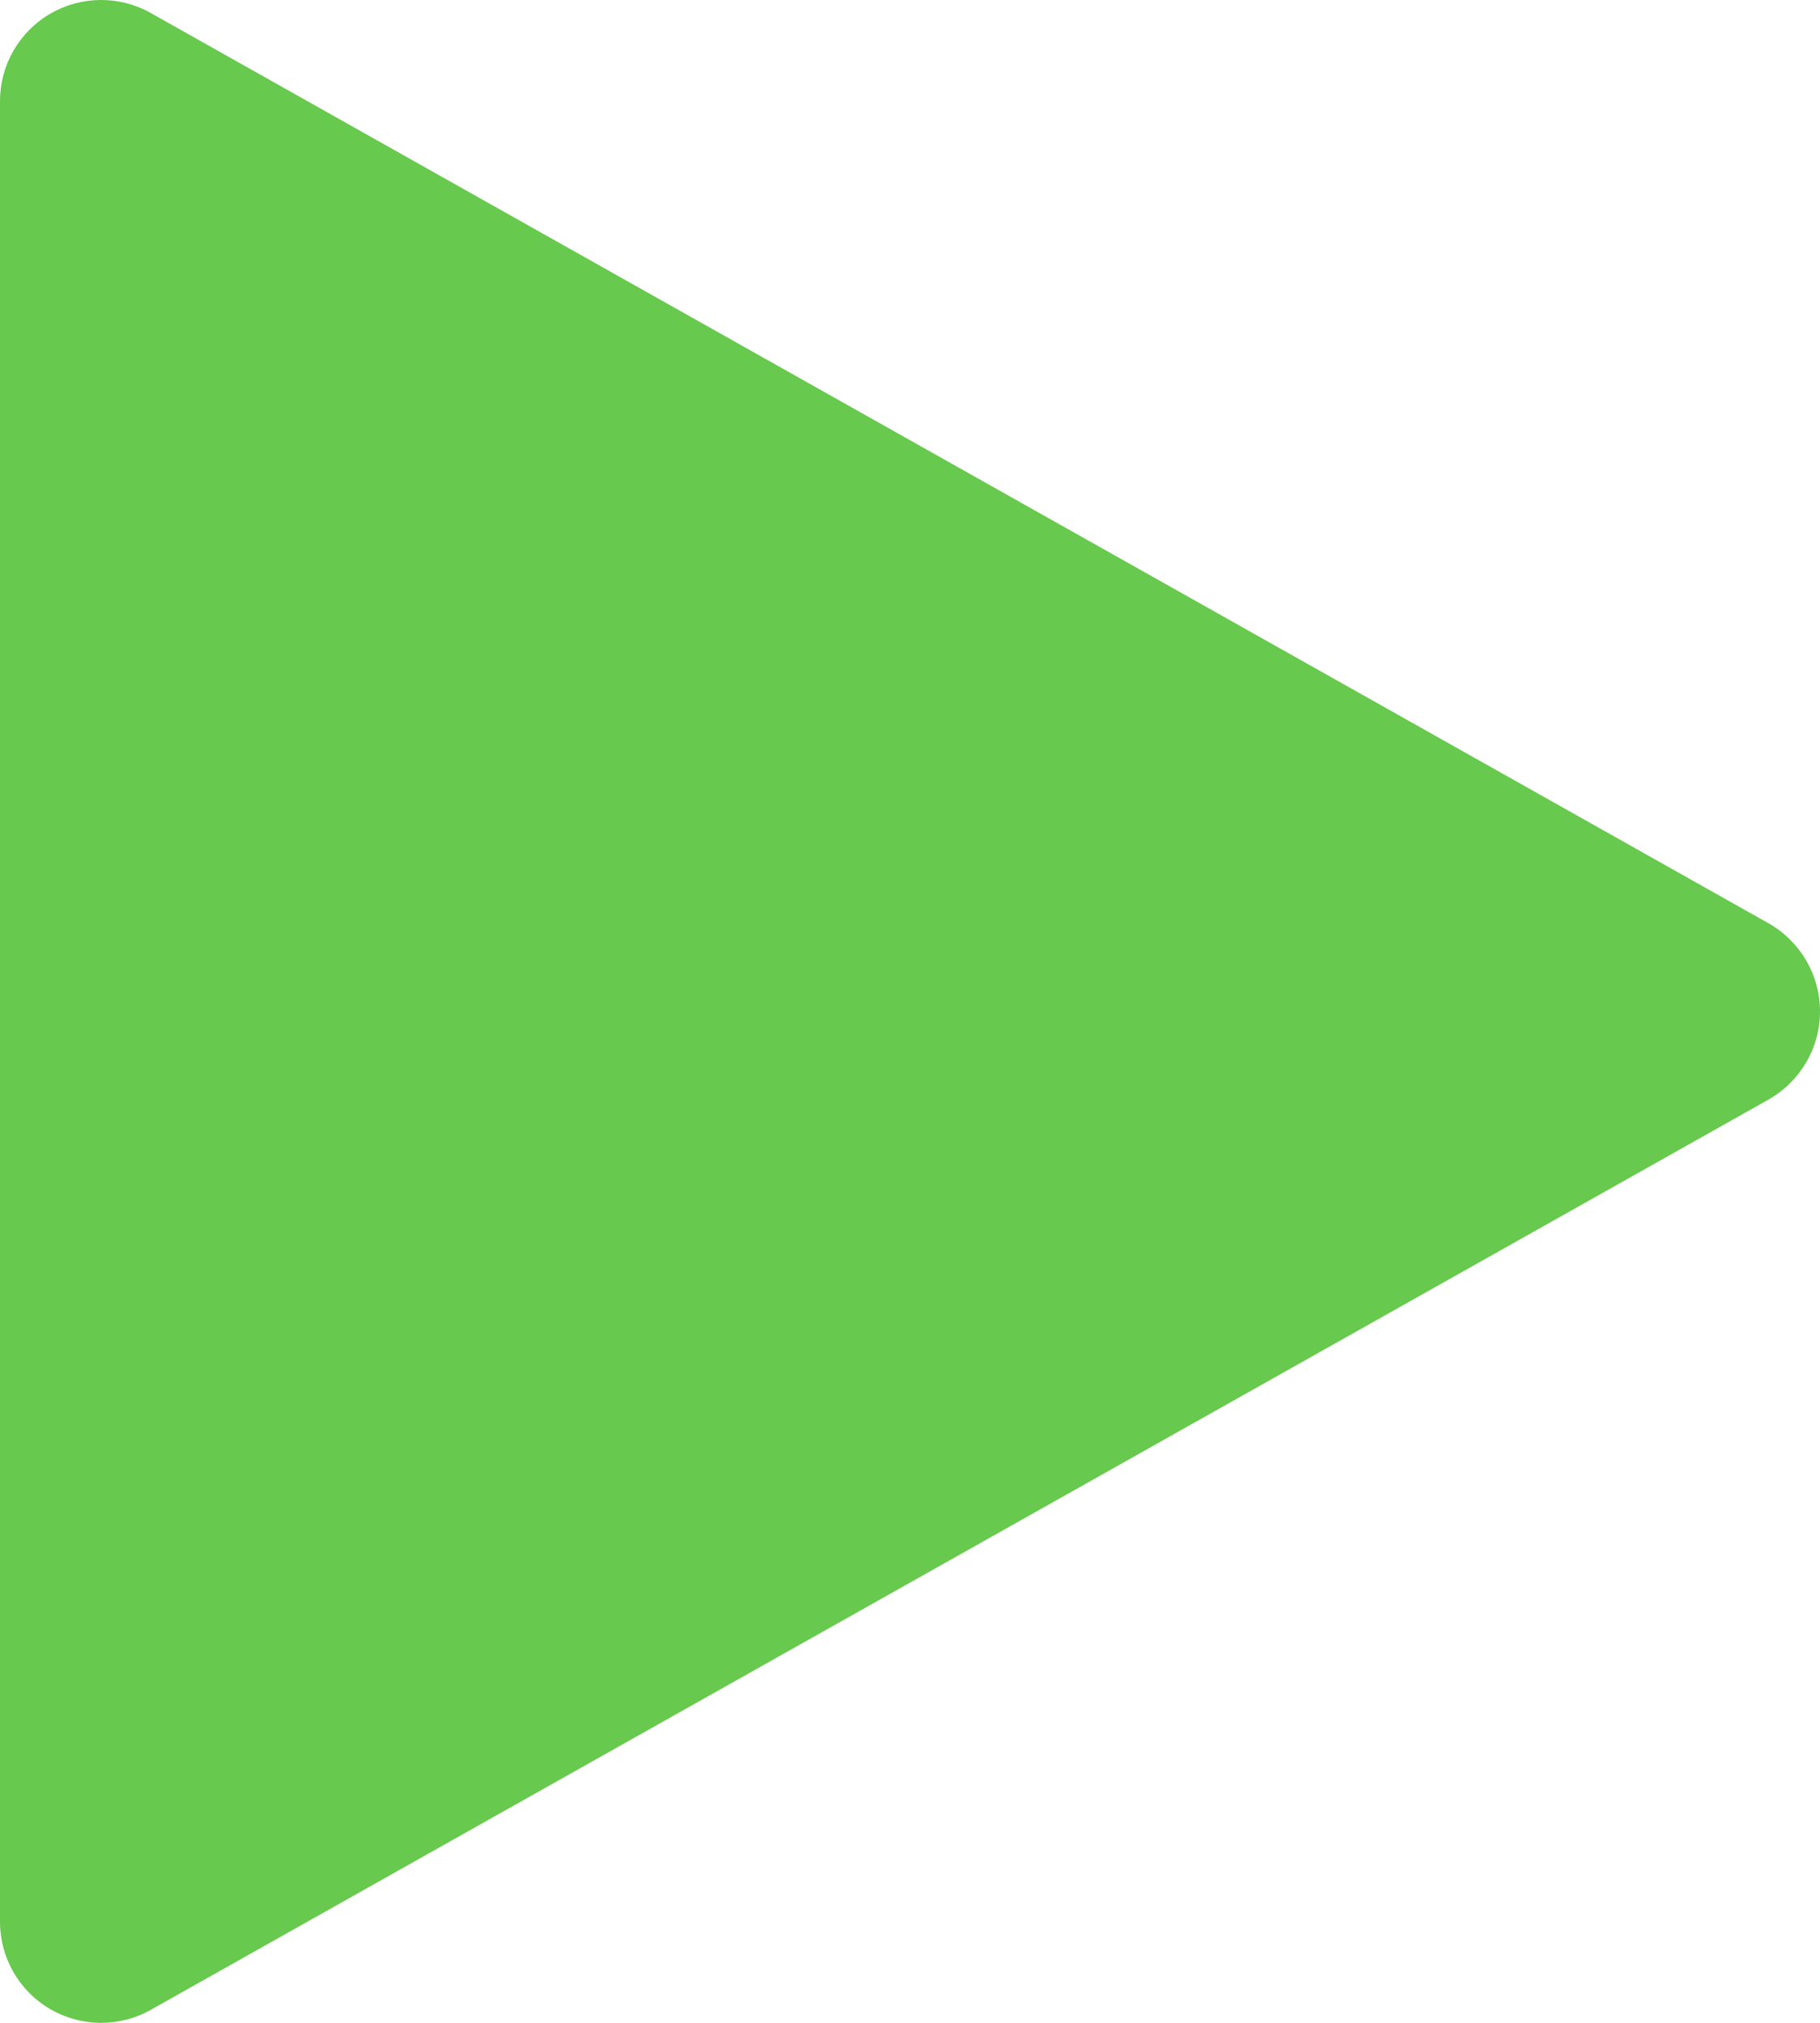 <svg width="36" height="40" viewBox="0 0 36 40" fill="none" xmlns="http://www.w3.org/2000/svg">
<path d="M34.98 18.256L2.98 0.256C2.36 -0.092 1.604 -0.084 0.992 0.272C0.376 0.632 0 1.288 0 2V38C0 38.712 0.376 39.368 0.992 39.728C1.304 39.908 1.652 40 2 40C2.336 40 2.676 39.916 2.98 39.744L34.98 21.744C35.608 21.388 36 20.724 36 20C36 19.276 35.608 18.612 34.98 18.256Z" fill="#67C94D"/>
</svg>
